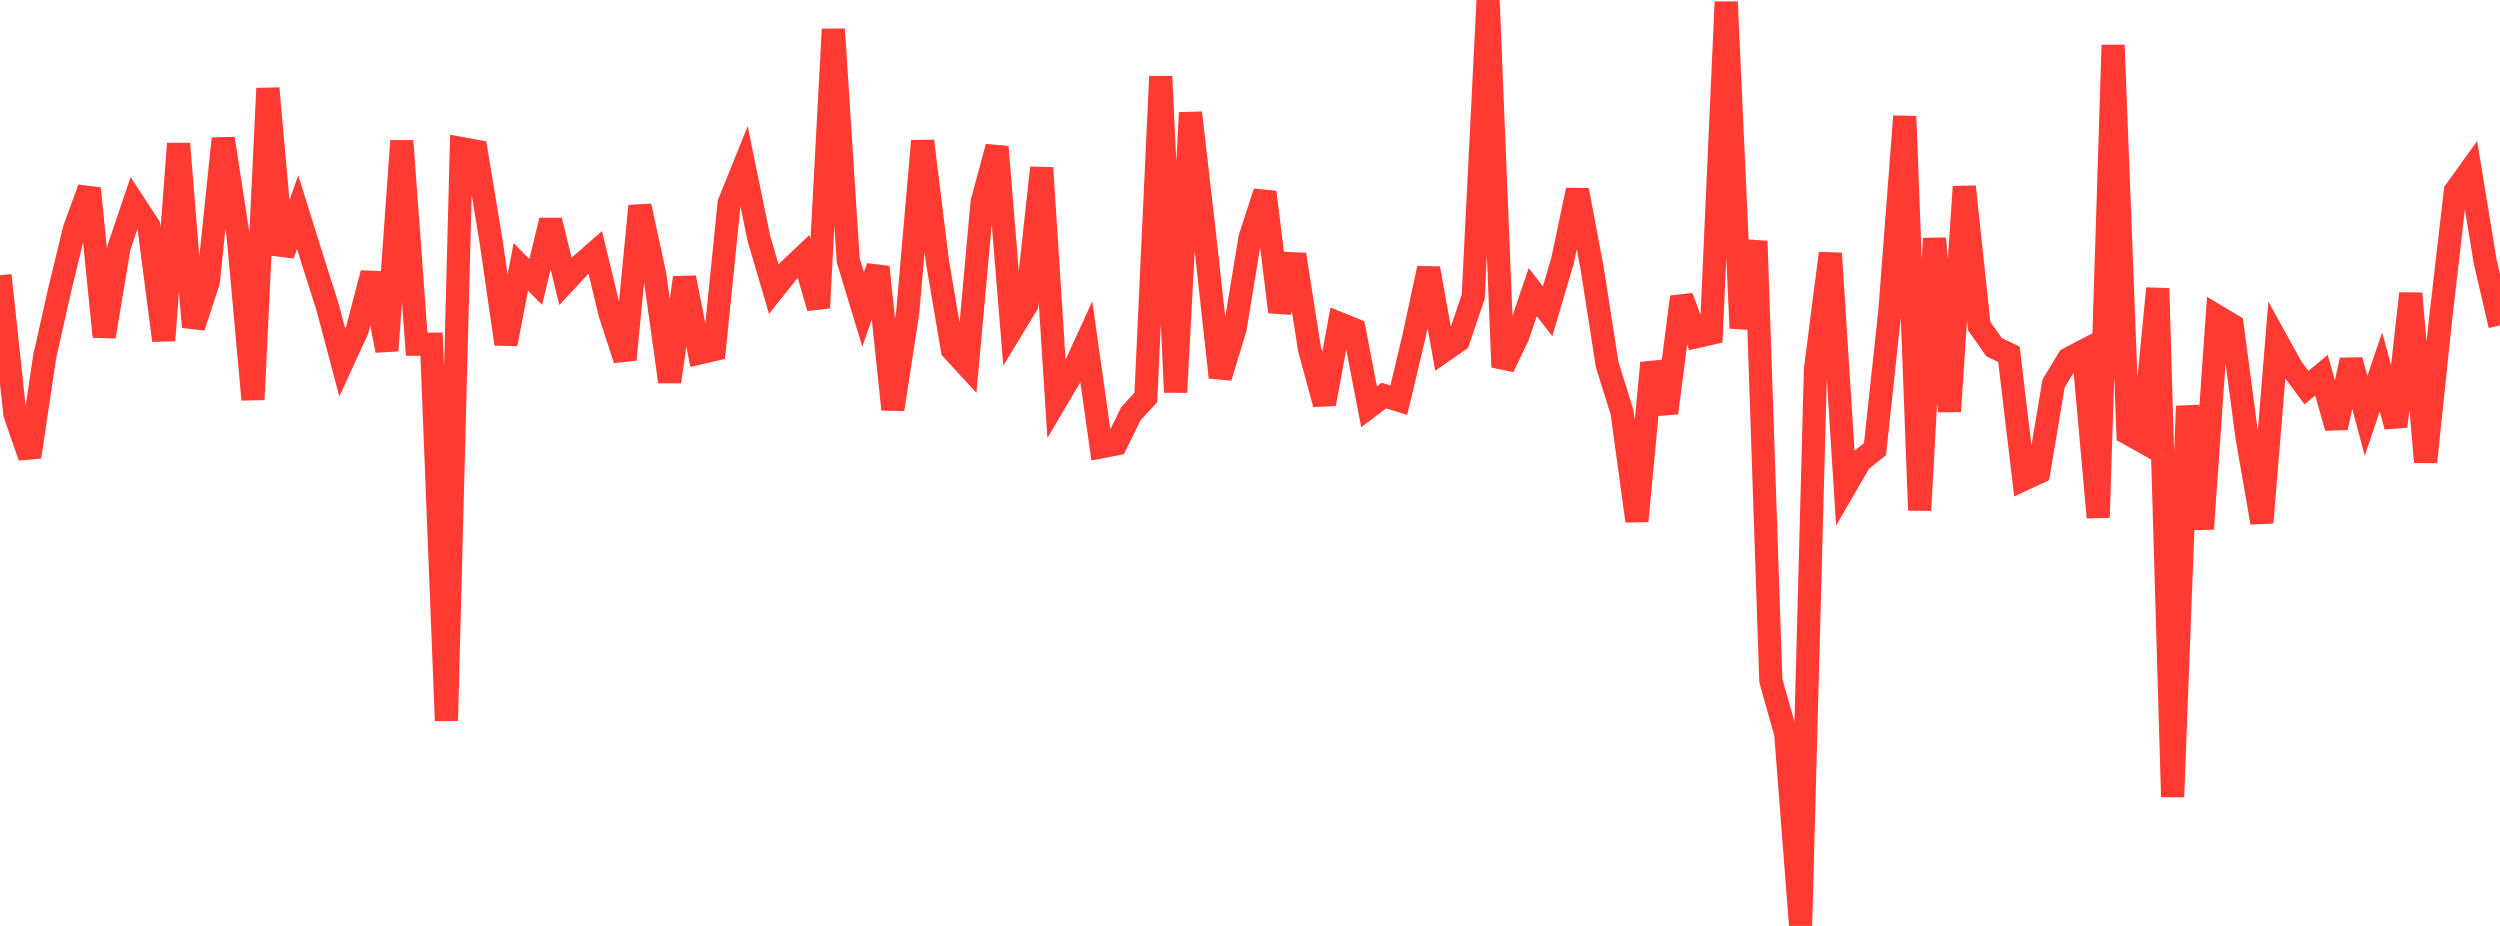 <?xml version="1.0" standalone="no"?>
<!DOCTYPE svg PUBLIC "-//W3C//DTD SVG 1.1//EN" "http://www.w3.org/Graphics/SVG/1.1/DTD/svg11.dtd">

<svg width="135" height="50" viewBox="0 0 135 50" preserveAspectRatio="none" 
  xmlns="http://www.w3.org/2000/svg"
  xmlns:xlink="http://www.w3.org/1999/xlink">


<polyline points="0.0, 14.866 0.804, 22.362 1.607, 24.669 2.411, 19.272 3.214, 15.691 4.018, 12.375 4.821, 10.179 5.625, 18.178 6.429, 13.35 7.232, 10.979 8.036, 12.204 8.839, 18.383 9.643, 7.759 10.446, 17.656 11.25, 15.209 12.054, 7.484 12.857, 12.709 13.661, 21.578 14.464, 4.773 15.268, 13.752 16.071, 11.453 16.875, 14.026 17.679, 16.552 18.482, 19.571 19.286, 17.823 20.089, 14.756 20.893, 18.933 21.696, 7.608 22.5, 18.588 23.304, 18.586 24.107, 38.918 24.911, 8.021 25.714, 8.166 26.518, 13.032 27.321, 18.575 28.125, 14.411 28.929, 15.226 29.732, 11.904 30.536, 15.198 31.339, 14.333 32.143, 13.629 32.946, 16.953 33.75, 19.416 34.554, 11.126 35.357, 14.839 36.161, 20.613 36.964, 14.994 37.768, 19.061 38.571, 18.874 39.375, 10.962 40.179, 8.97 40.982, 12.884 41.786, 15.617 42.589, 14.609 43.393, 13.846 44.196, 16.624 45.0, 1.579 45.804, 14.057 46.607, 16.708 47.411, 14.42 48.214, 22.105 49.018, 16.855 49.821, 7.615 50.625, 14.149 51.429, 18.882 52.232, 19.753 53.036, 10.906 53.839, 7.932 54.643, 17.776 55.446, 16.451 56.25, 9.063 57.054, 21.588 57.857, 20.231 58.661, 18.473 59.464, 24.128 60.268, 23.972 61.071, 22.335 61.875, 21.464 62.679, 4.127 63.482, 21.181 64.286, 6.088 65.089, 13.075 65.893, 20.376 66.696, 17.733 67.5, 12.847 68.304, 10.376 69.107, 16.844 69.911, 13.747 70.714, 18.853 71.518, 21.816 72.321, 17.471 73.125, 17.797 73.929, 21.966 74.732, 21.359 75.536, 21.609 76.339, 18.23 77.143, 14.493 77.946, 18.951 78.75, 18.394 79.554, 16.02 80.357, 0.0 81.161, 19.823 81.964, 18.142 82.768, 15.773 83.571, 16.808 84.375, 14.082 85.179, 10.267 85.982, 14.527 86.786, 19.685 87.589, 22.257 88.393, 28.137 89.196, 19.597 90.0, 22.299 90.804, 16.04 91.607, 18.179 92.411, 17.997 93.214, 0.102 94.018, 17.723 94.821, 13.021 95.625, 36.749 96.429, 39.61 97.232, 50.0 98.036, 19.919 98.839, 13.678 99.643, 26.284 100.446, 24.901 101.25, 24.253 102.054, 16.791 102.857, 6.28 103.661, 27.553 104.464, 12.875 105.268, 22.213 106.071, 10.08 106.875, 17.603 107.679, 18.748 108.482, 19.132 109.286, 25.878 110.089, 25.505 110.893, 20.71 111.696, 19.381 112.5, 18.959 113.304, 27.942 114.107, 2.436 114.911, 23.4 115.714, 23.847 116.518, 15.576 117.321, 43.031 118.125, 21.933 118.929, 28.562 119.732, 17.086 120.536, 17.566 121.339, 23.608 122.143, 28.222 122.946, 18.4 123.75, 19.854 124.554, 20.933 125.357, 20.258 126.161, 23.091 126.964, 19.448 127.768, 22.455 128.571, 20.084 129.375, 23.027 130.179, 15.849 130.982, 24.948 131.786, 17.279 132.589, 10.324 133.393, 9.203 134.196, 14.113 135.0, 17.571" fill="none" stroke="#ff3a33" stroke-width="1.25"/>

</svg>
